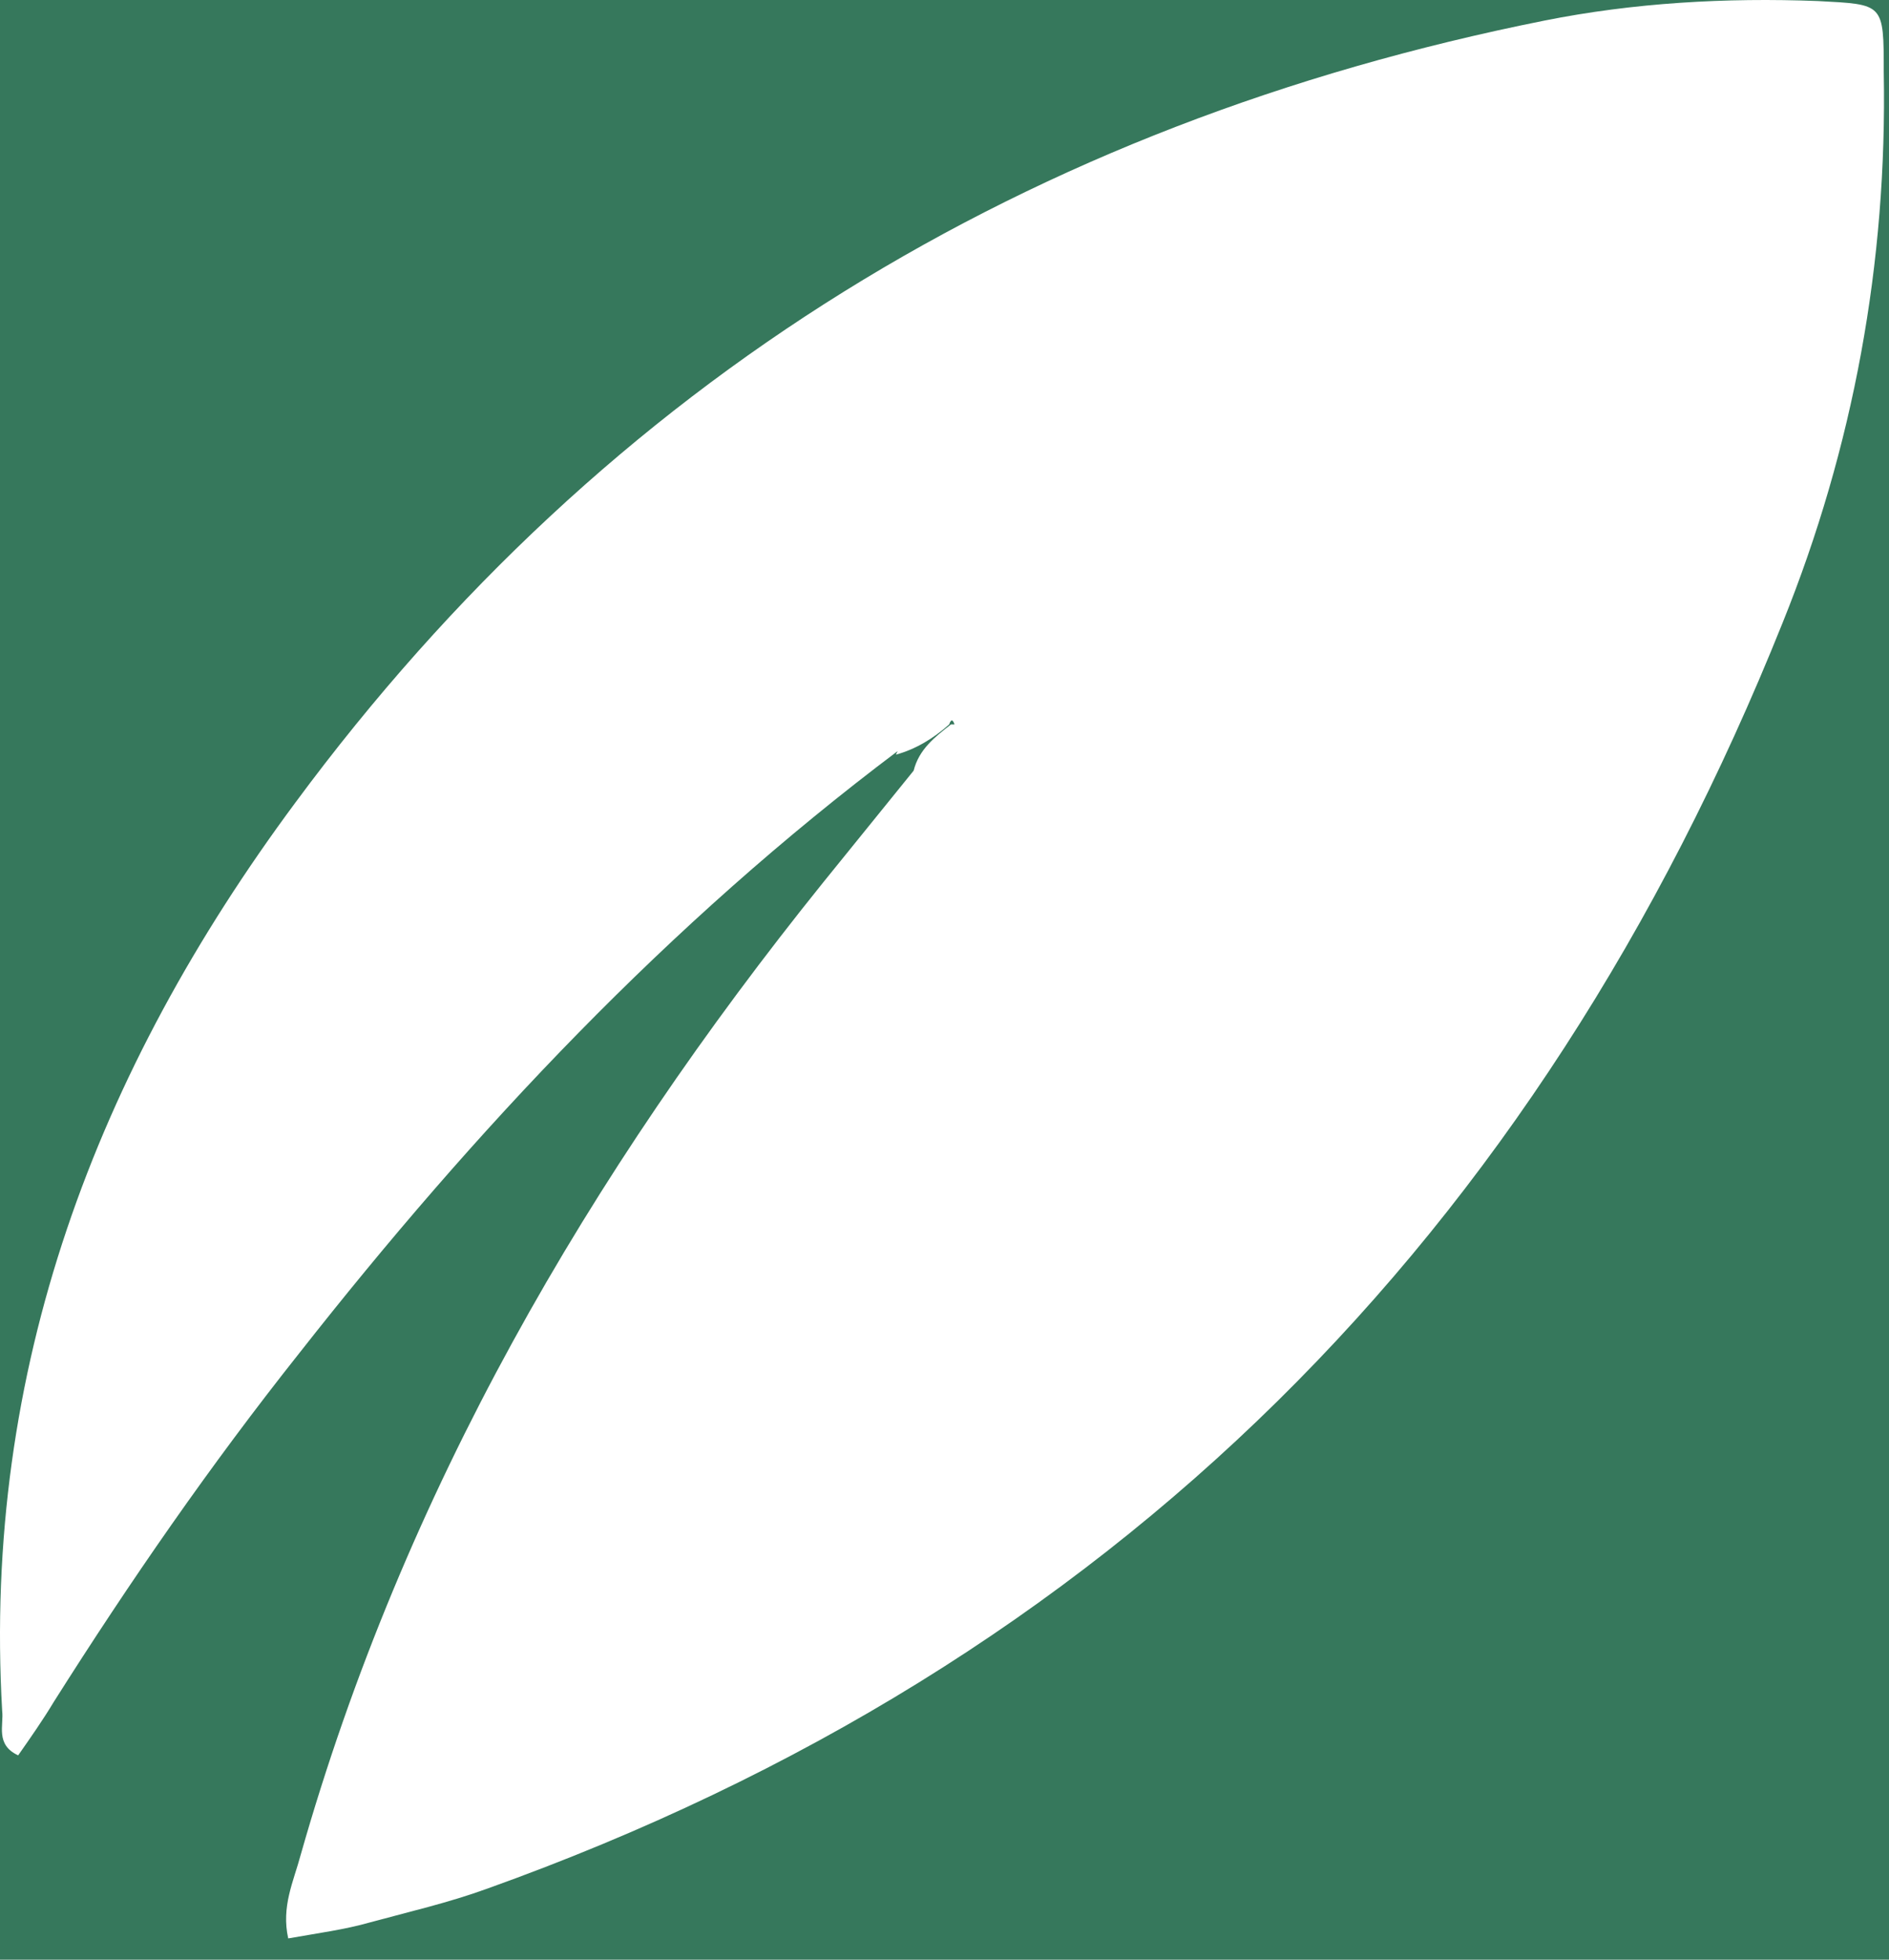 <svg width="81" height="84" viewBox="0 0 81 84" fill="none" xmlns="http://www.w3.org/2000/svg">
<rect width="81" height="84" fill="#36785C"/>
<path d="M38.491 32.195C28.663 39.586 20.359 48.423 12.816 58.023C9.007 62.822 5.579 67.775 2.303 72.955C1.846 73.717 1.313 74.479 0.779 75.241C-0.211 74.784 0.169 73.946 0.093 73.336C-0.745 58.708 4.131 45.909 12.664 34.405C26.073 16.272 44.129 5.301 66.224 0.883C70.033 0.121 73.995 -0.108 77.957 0.045C80.775 0.197 80.775 0.121 80.775 3.092C80.928 11.244 79.48 19.167 76.432 26.71C65.918 52.918 47.711 71.355 20.893 80.955C19.217 81.564 17.54 81.945 15.864 82.402C14.798 82.707 13.654 82.859 12.359 83.088C12.054 81.717 12.588 80.65 12.893 79.507C17.312 63.965 25.235 50.328 35.291 37.833C36.586 36.233 37.882 34.633 39.177 33.033C39.405 32.119 40.092 31.586 40.777 31.052C40.93 31.052 40.929 31.052 40.929 31.052C40.853 30.824 40.777 30.824 40.701 31.052C40.015 31.662 39.253 32.119 38.415 32.348L38.491 32.195Z" fill="white"/>
</svg>
